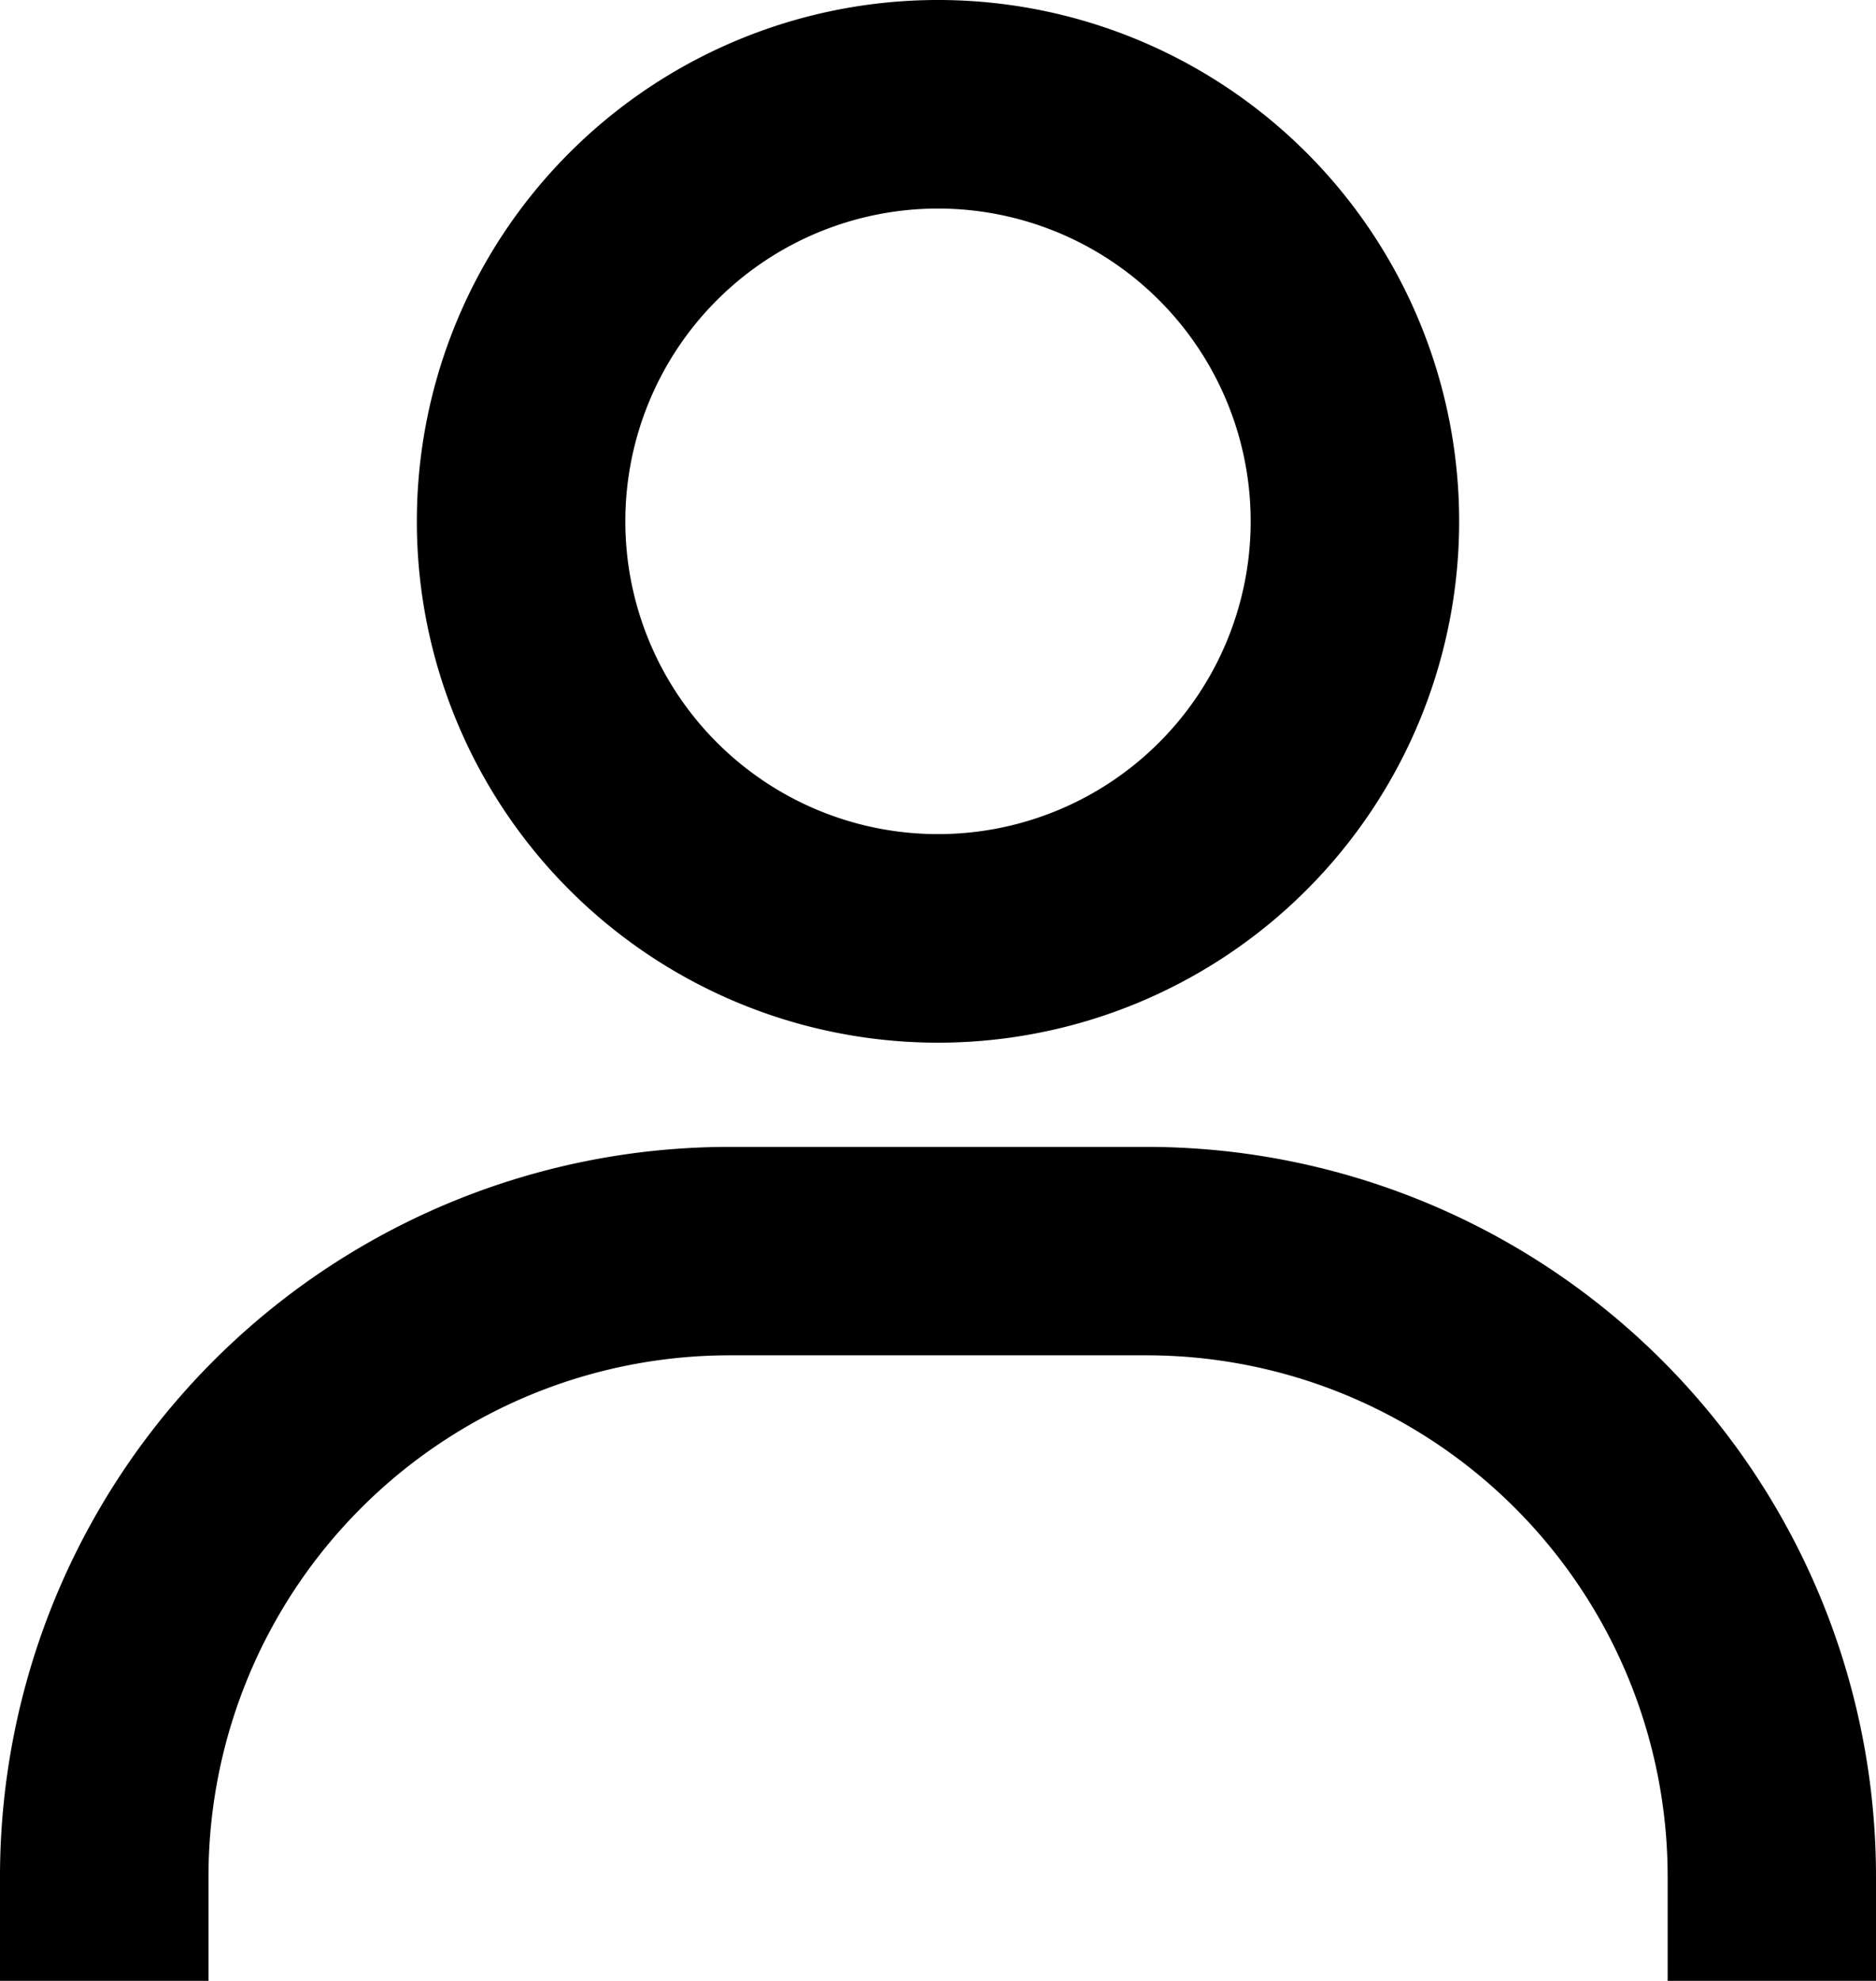 <svg xmlns="http://www.w3.org/2000/svg" width="13.92" height="14.693" viewBox="0 0 13.92 14.693">
  <g id="bx-user" transform="translate(-6 -4)">
    <path id="Path_50001" data-name="Path 50001" d="M12.96,4a3.867,3.867,0,1,0,3.867,3.867A3.867,3.867,0,0,0,12.96,4Zm0,6.187a2.32,2.32,0,1,1,2.32-2.32A2.32,2.32,0,0,1,12.96,10.187Zm6.96,8.507V17.92a5.413,5.413,0,0,0-5.413-5.413H11.413A5.413,5.413,0,0,0,6,17.92v.773H7.547V17.92a3.867,3.867,0,0,1,3.867-3.867h3.093a3.867,3.867,0,0,1,3.867,3.867v.773Z"/>
  </g>
</svg>
